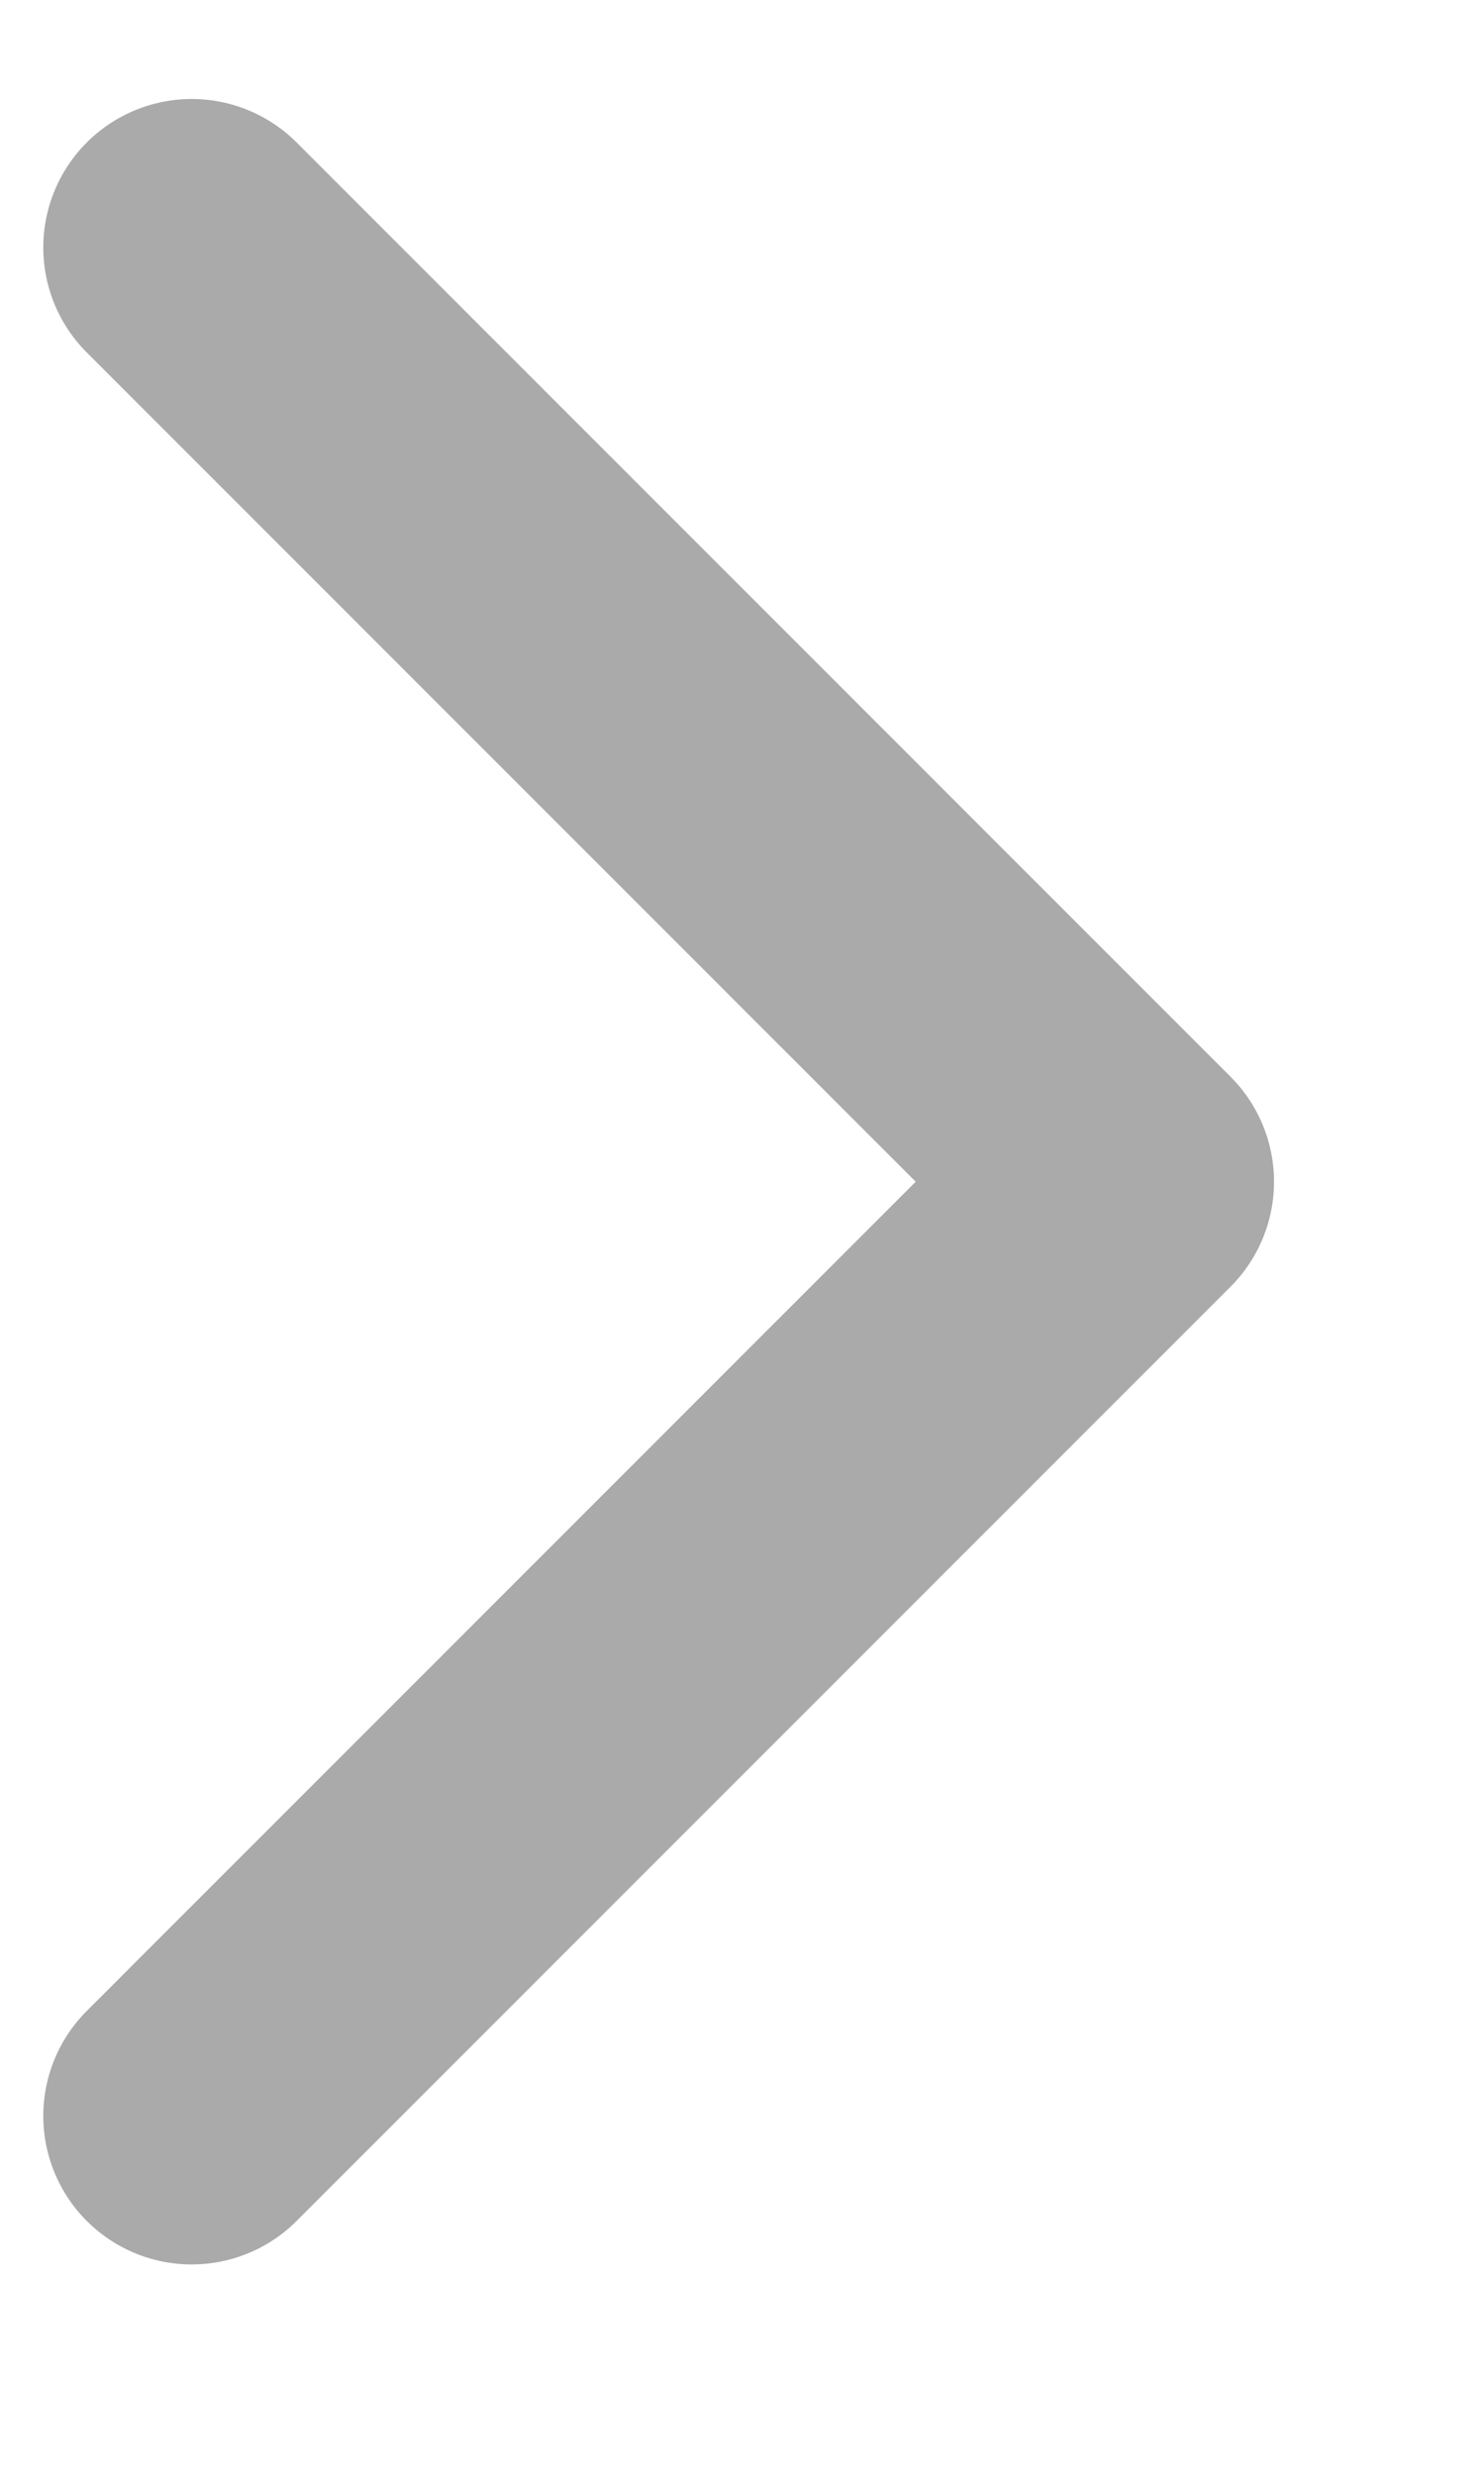 <svg width="6" height="10" viewBox="0 0 6 10" fill="none" xmlns="http://www.w3.org/2000/svg">
<path d="M0.775 8.55L4.551 4.775L0.775 1" stroke="#AAAAAA" stroke-width="1.2" stroke-linecap="round" stroke-linejoin="round"/>
</svg>
